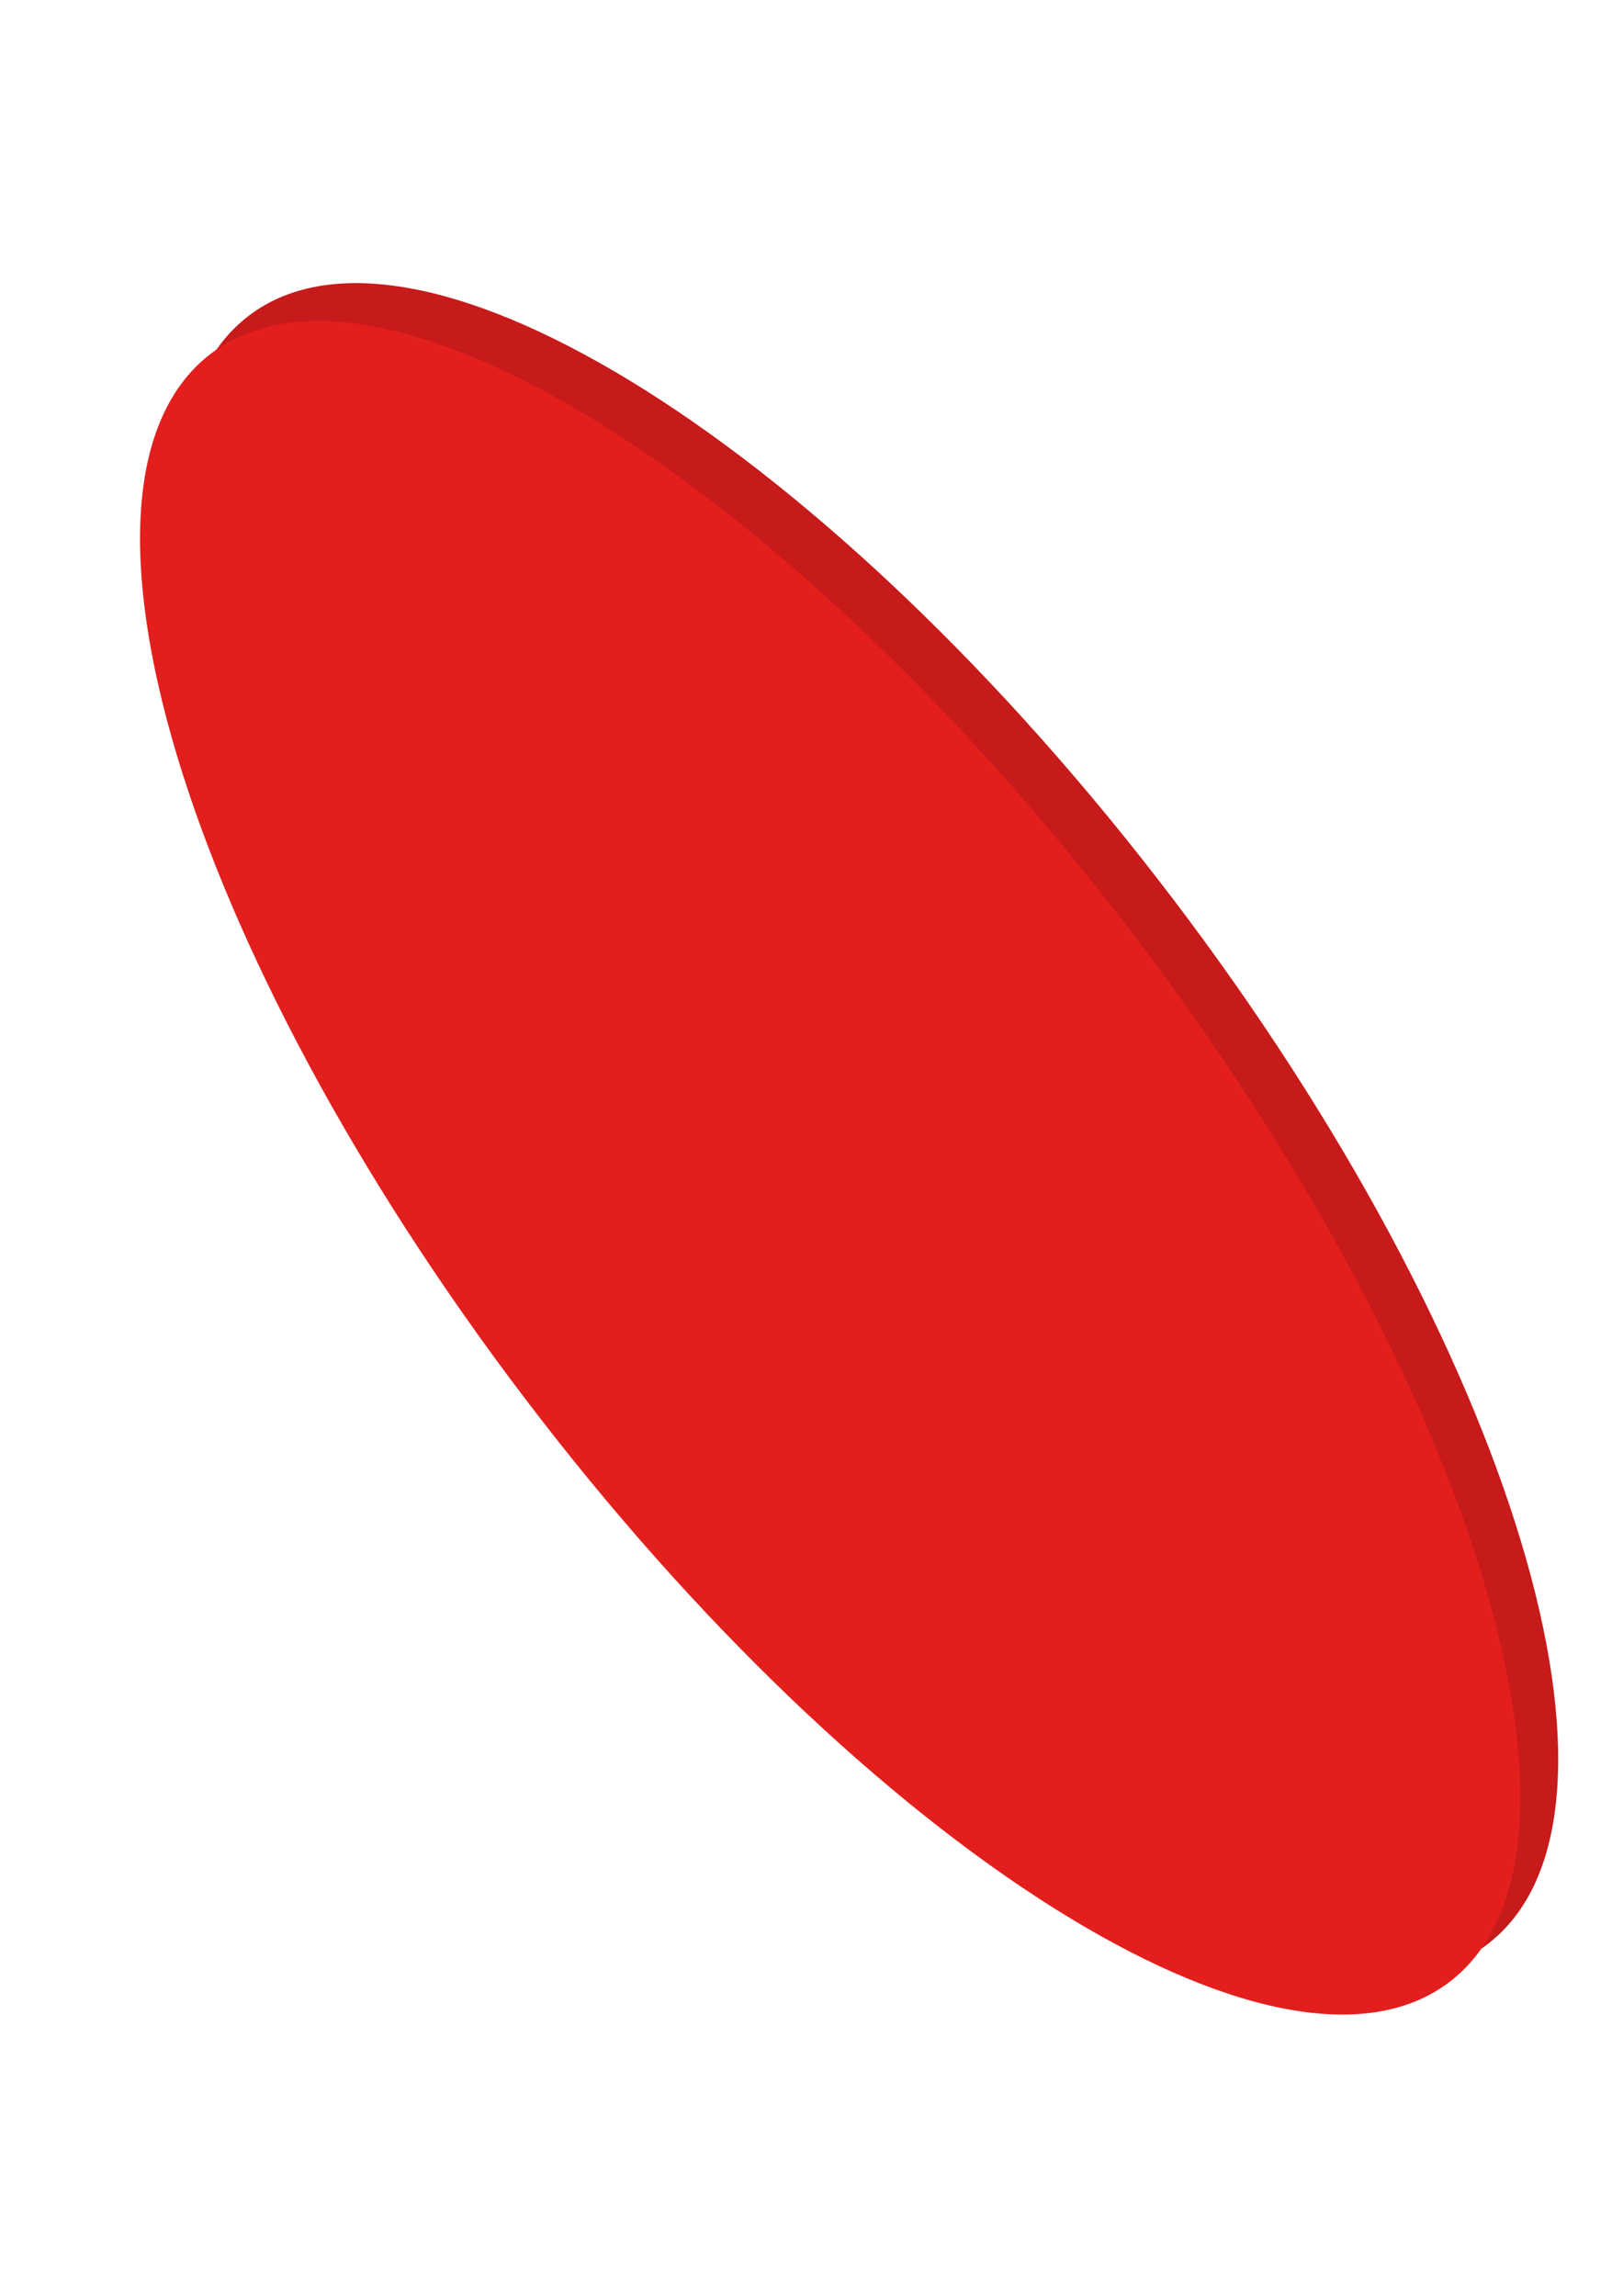 <svg xmlns="http://www.w3.org/2000/svg" id="Capa_1" data-name="Capa 1" viewBox="0 0 520.87 736.65"><defs><style>.cls-1{fill:#c71a1a;}.cls-2{fill:#e31f1d;}</style></defs><g id="C&#xCD;RCULO"><path class="cls-1" d="M376.31,288.26c109.74,144.32,154.94,294.58,101,335.63s-186.7-42.67-296.43-187S25.9,142.33,79.88,101.28s186.7,42.67,296.43,187"></path><path class="cls-2" d="M364.16,300.42C473.9,444.73,519.1,595,465.12,636s-186.7-42.67-296.44-187S13.75,154.48,67.73,113.44s186.69,42.67,296.43,187"></path></g></svg>